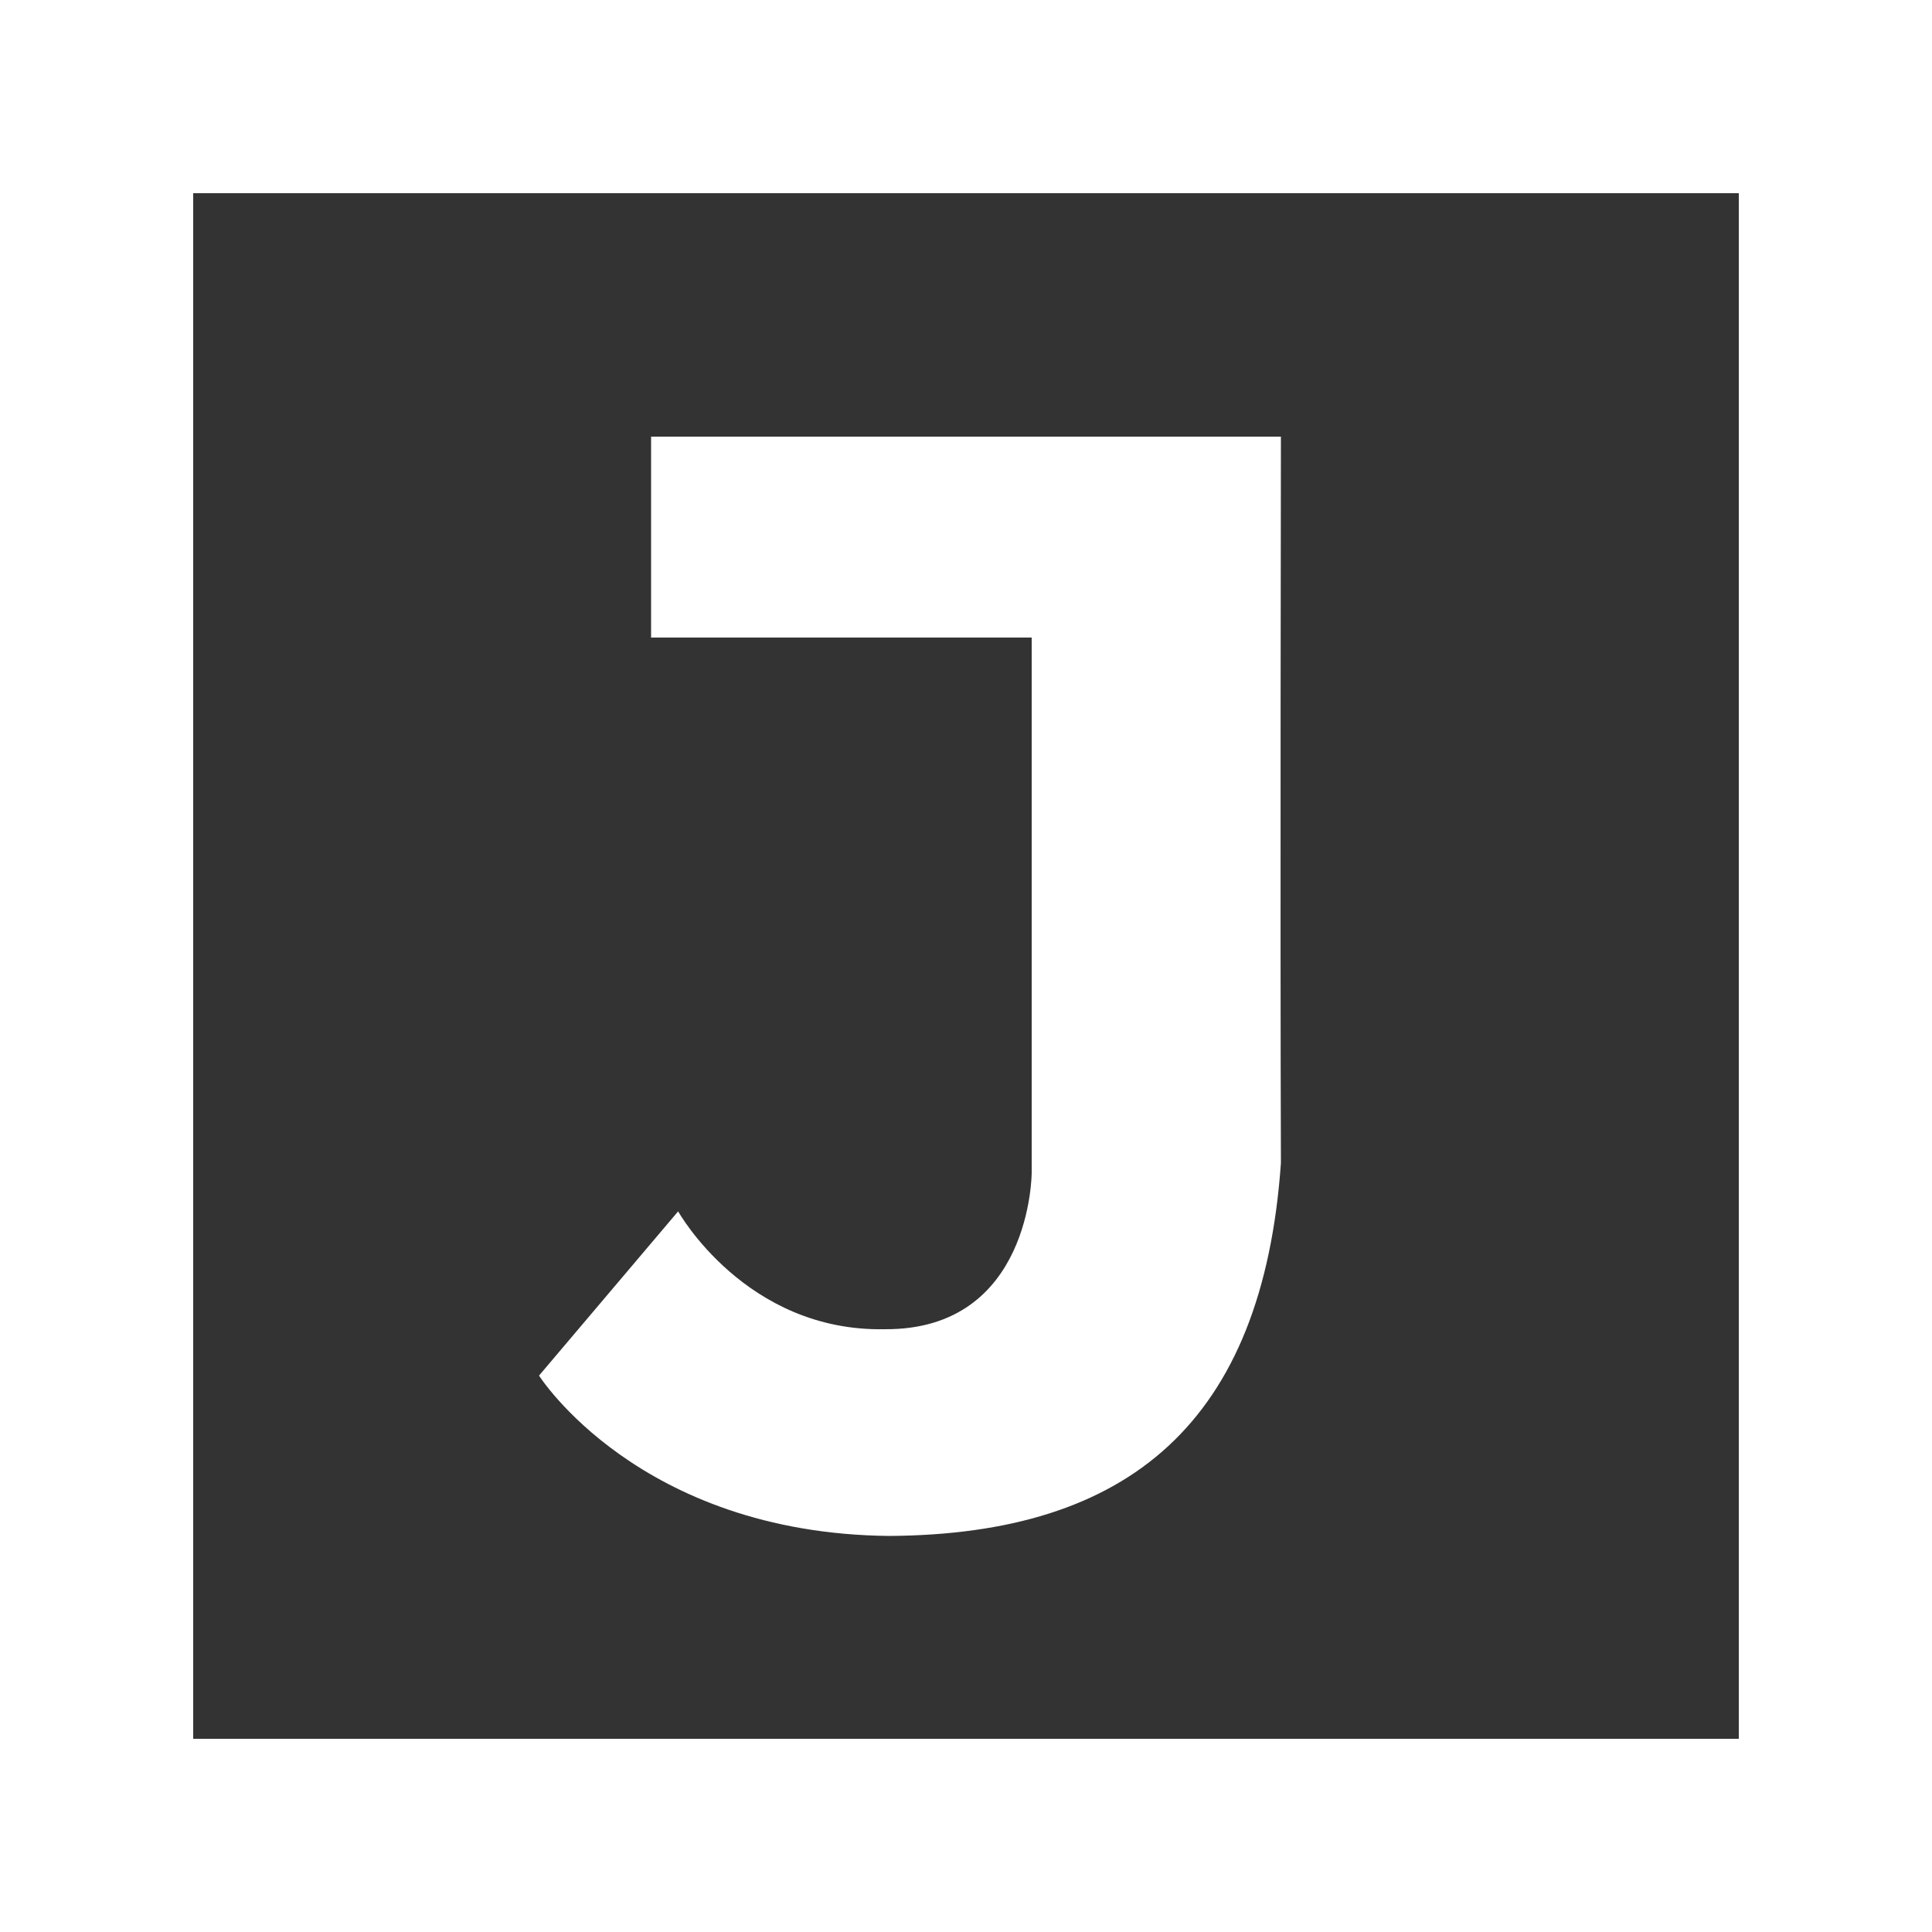 <svg xmlns="http://www.w3.org/2000/svg" width="500" height="500" viewBox="0 0 1000 1000">
  <rect x="0" y="0" width="1000" height="1000" fill="#333333" stroke="none"/>
  <defs>
    <style>
      .square {
        fill: none;
        stroke: #ffffff;
        stroke-width: 200px;
      }

      .square, .letter {
        fill-rule: evenodd;
      }

      .letter {
        fill: #ffffff;
      }
    </style>
  </defs>
  <path class="square" d="M0,0H1000V1000H0V0Z"/>
  <path class="letter" d="M337,226V330H534V607s-0.031,81.463-76,81c-72.142,1.442-107-61-107-61l-72,85s51.618,81.6,181,83c124.544-.657,193.6-59.009,203-193-0.433-126.032,0-376,0-376H337Z"/>
</svg>
